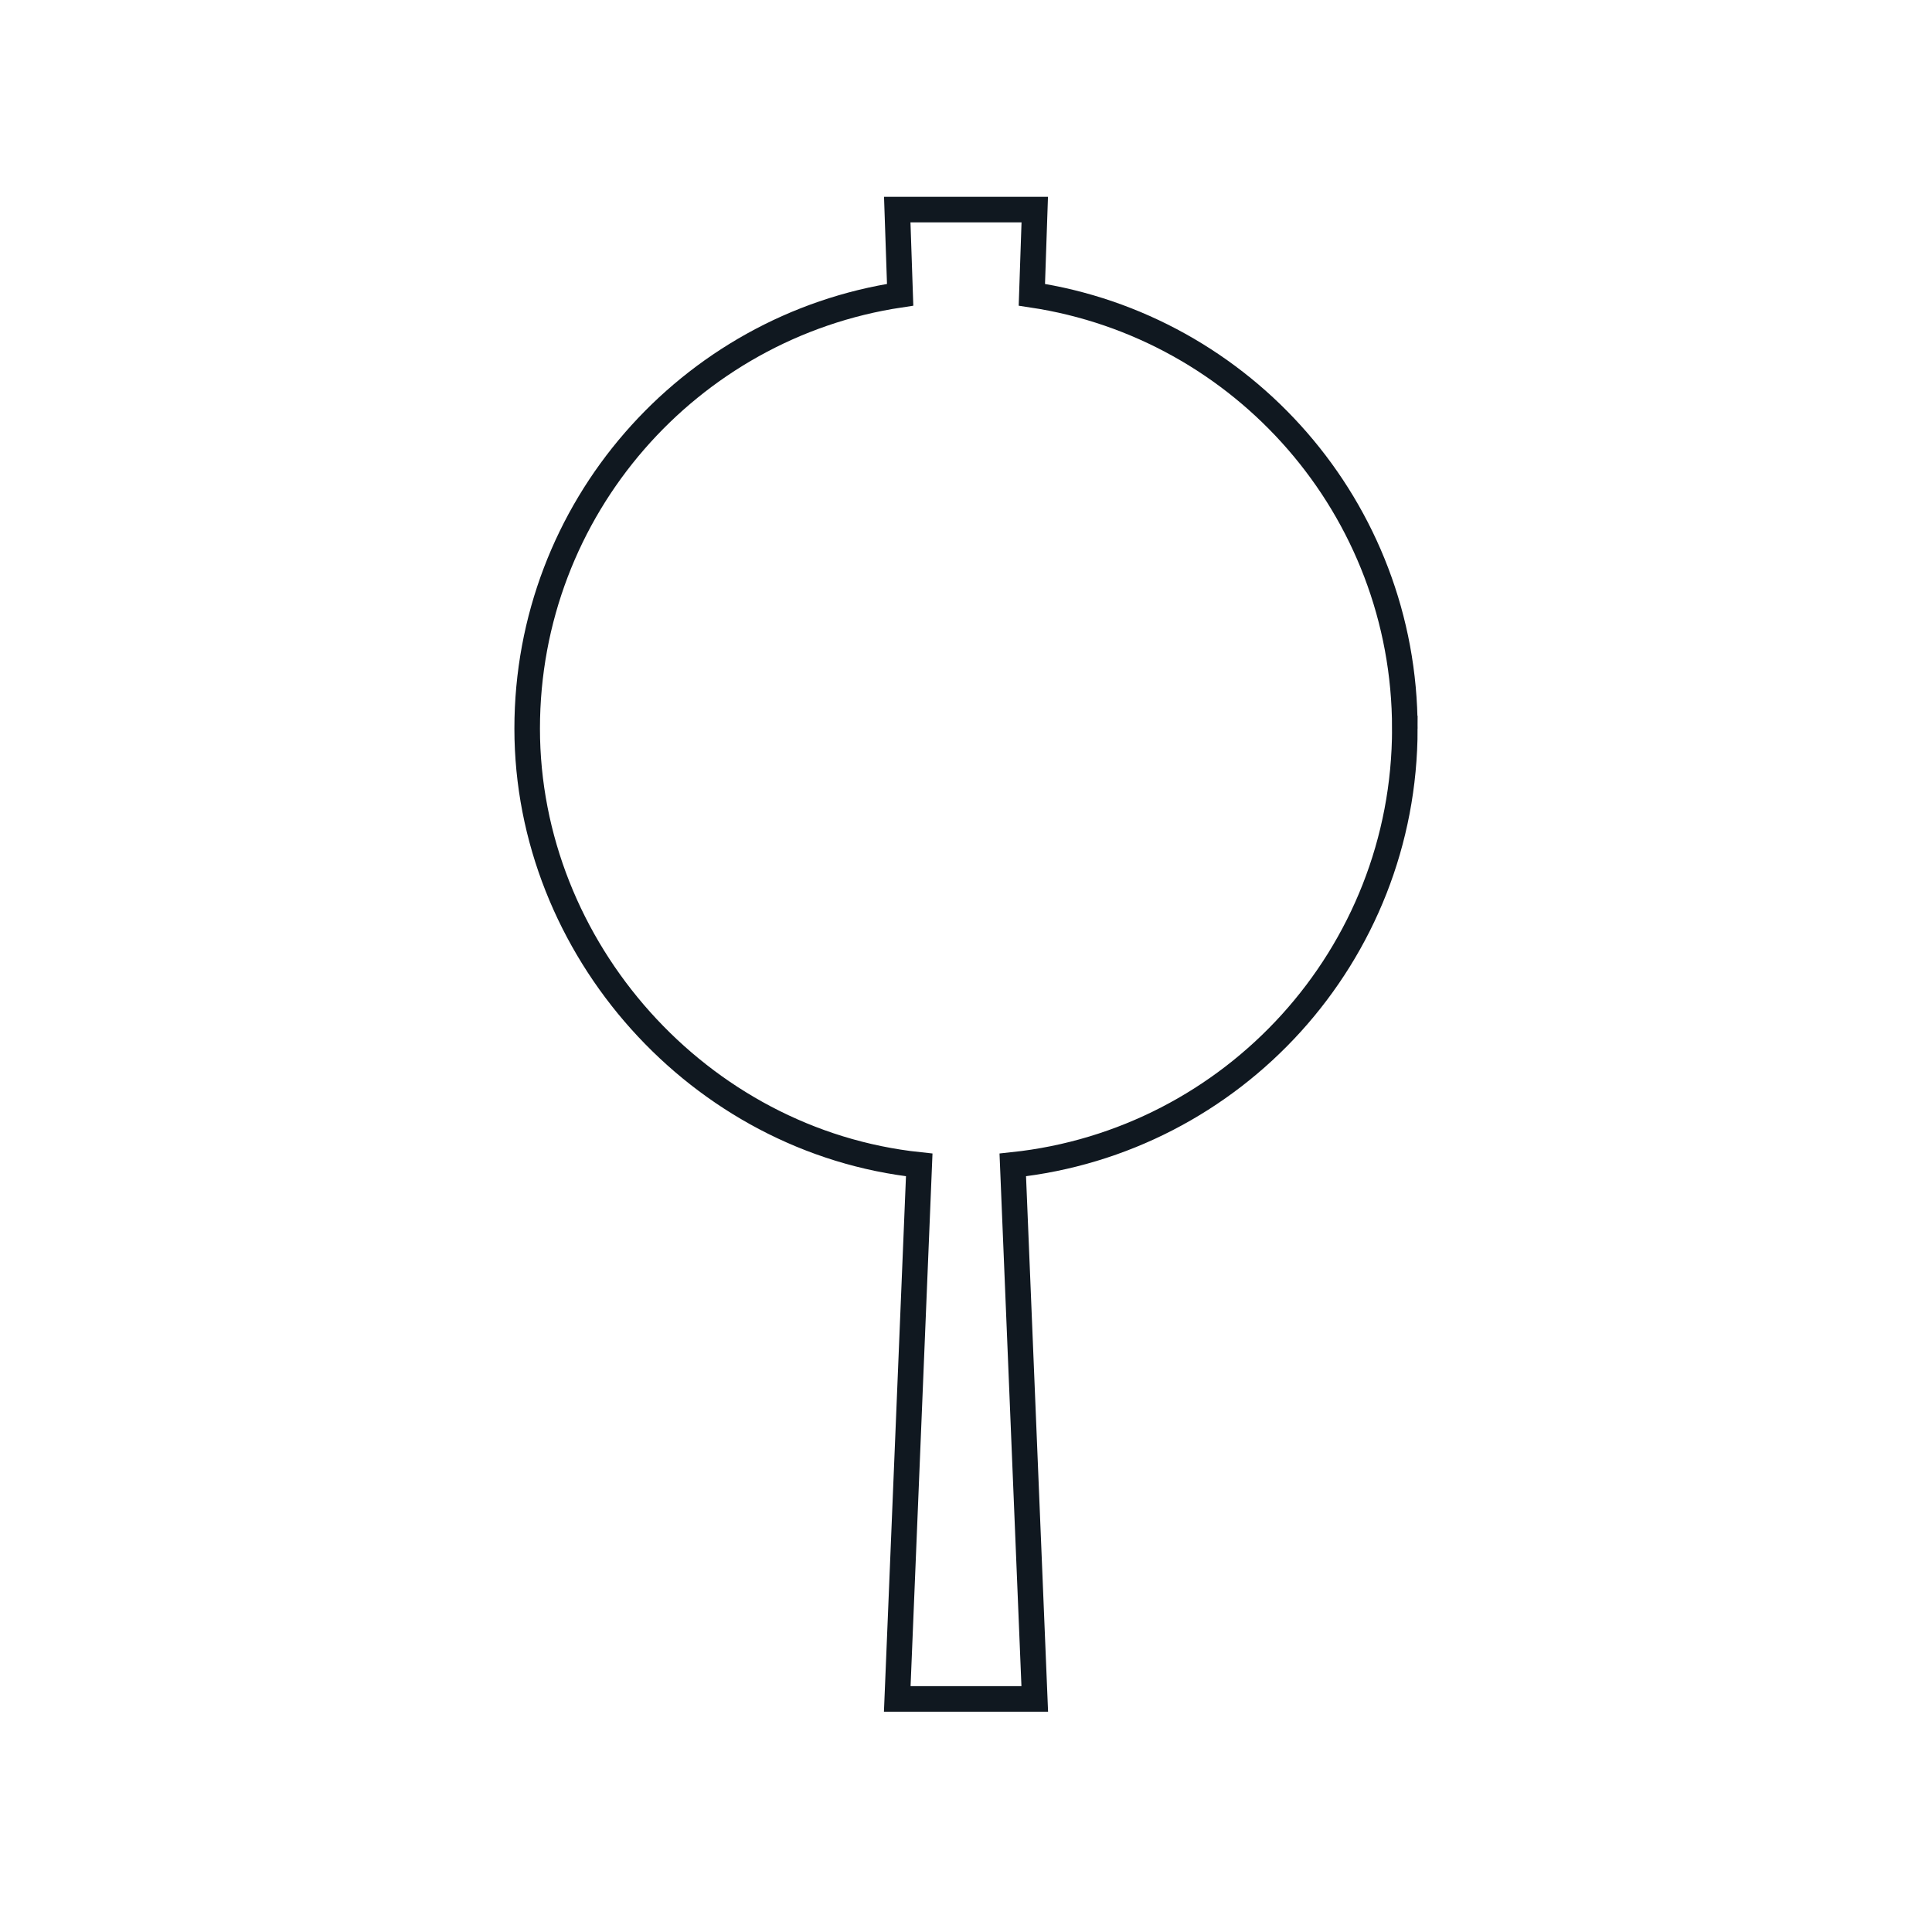<svg viewBox="0 0 113.39 113.39" xmlns="http://www.w3.org/2000/svg" id="icons_black"><defs><style>.cls-1{fill:none;stroke:#101820;stroke-miterlimit:10;stroke-width:1.5px;}</style></defs><path d="m82.45,42.76c0-12.91-9.5-23.6-21.89-25.46l.17-5h-8.07l.17,5c-12.39,1.86-21.89,12.55-21.89,25.46s10.08,24.24,23.01,25.61l-1.29,31.34h8.07l-1.29-31.34c12.93-1.37,23.01-12.31,23.01-25.61Z" class="cls-1"></path></svg>
